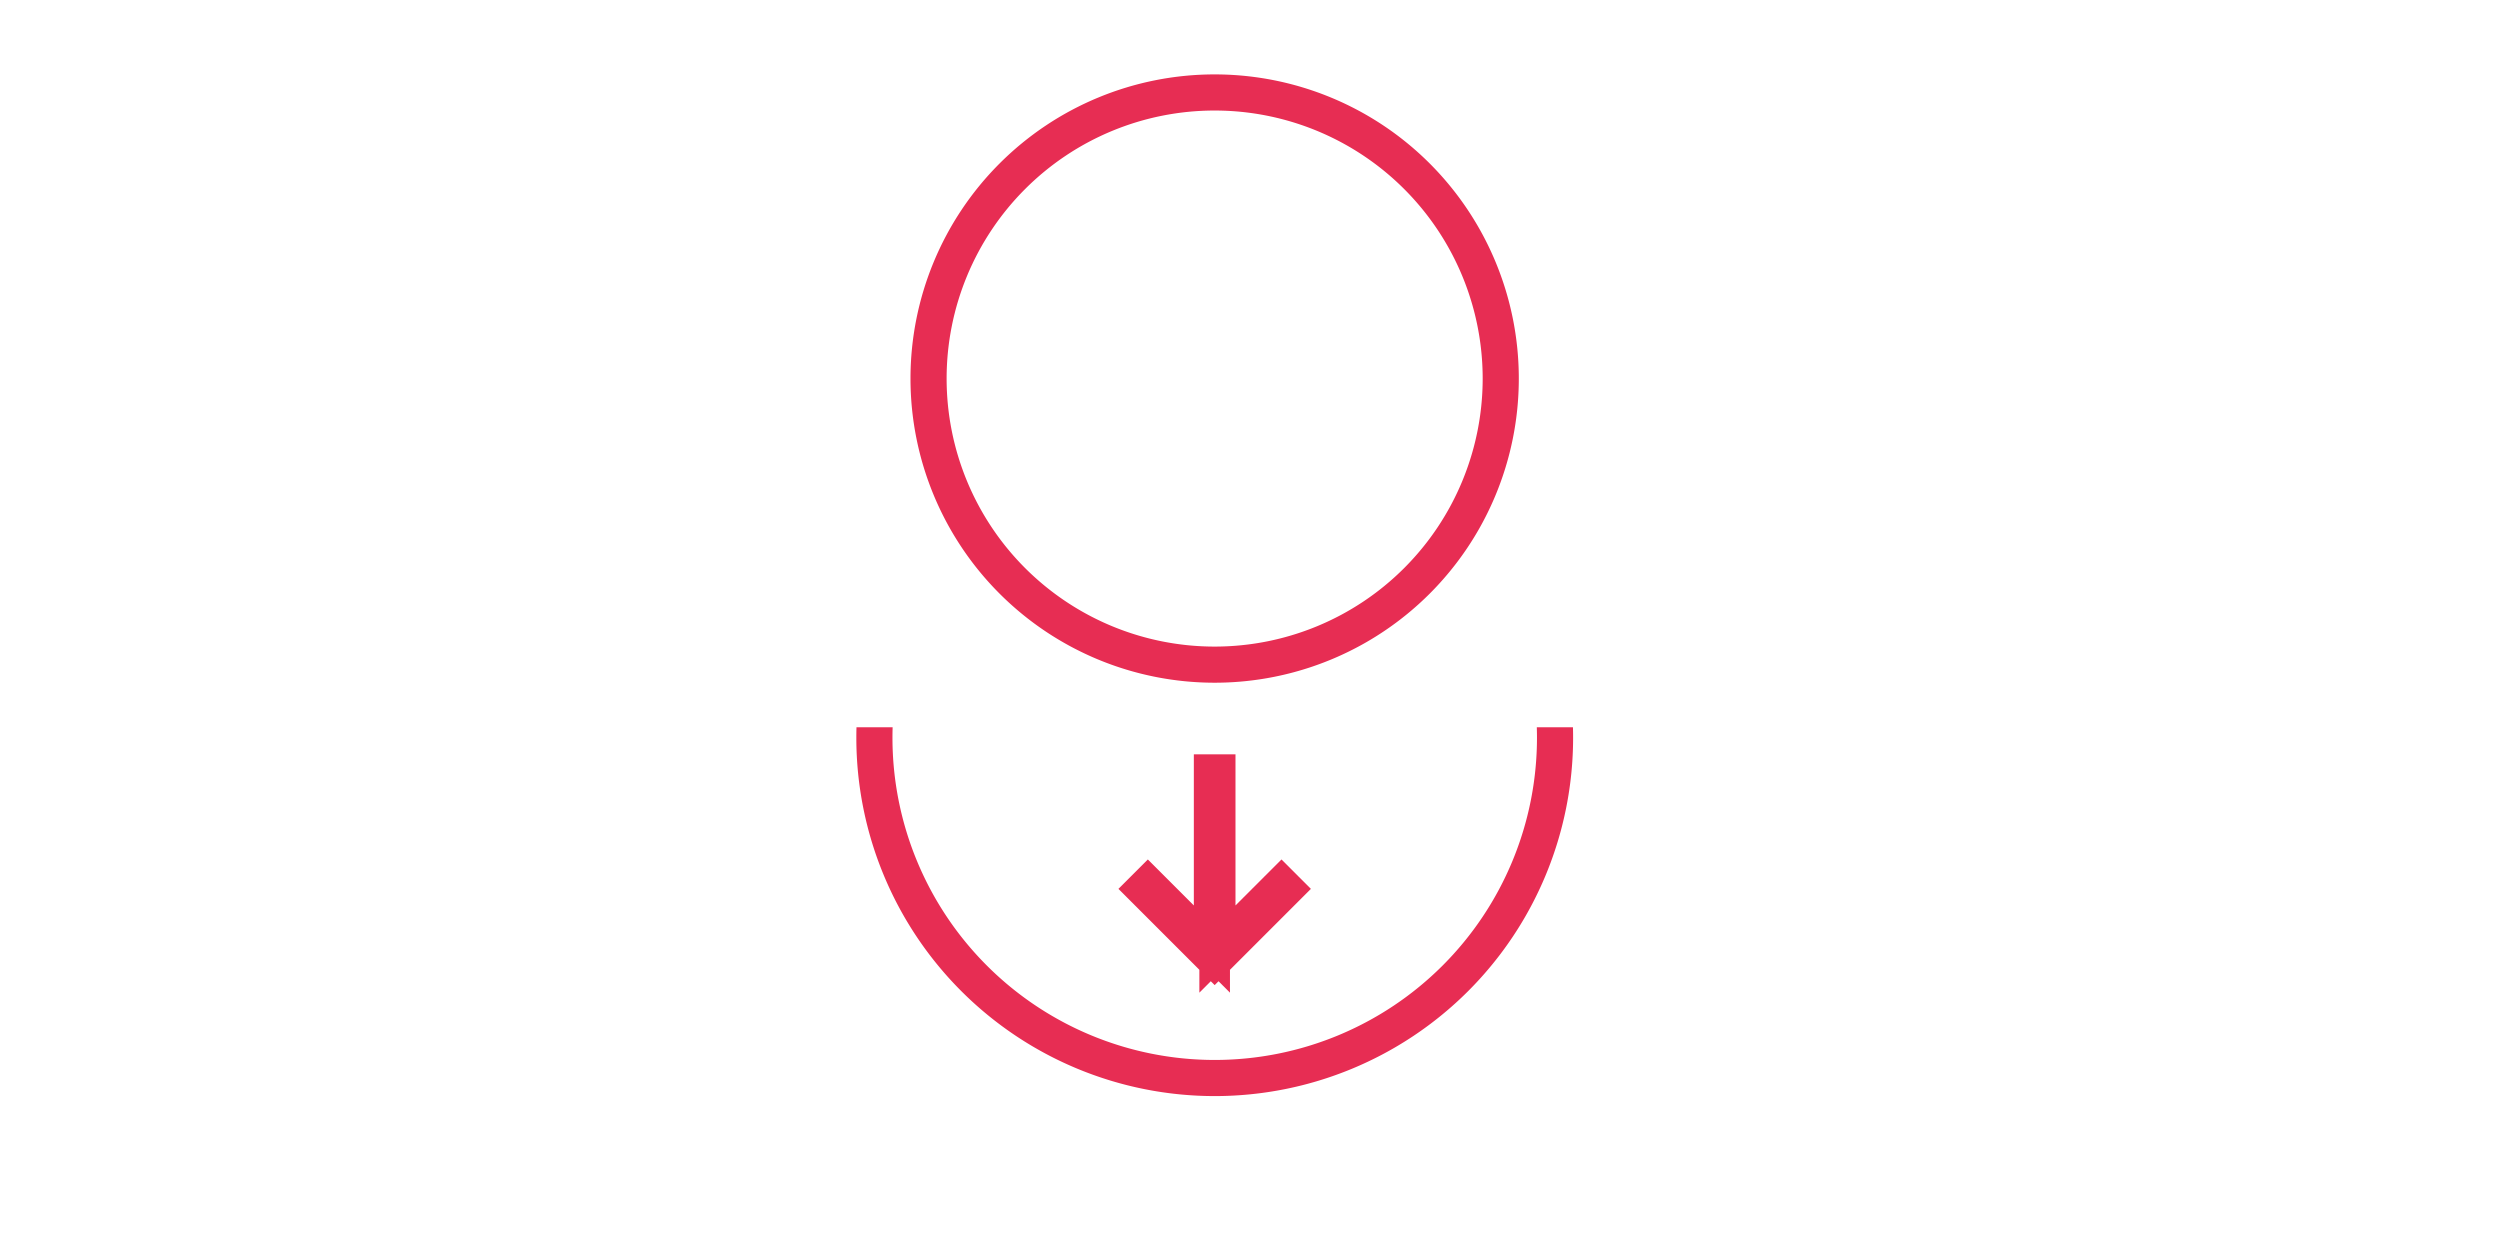 <svg id="Groupe_340" data-name="Groupe 340" xmlns="http://www.w3.org/2000/svg" width="138.4" height="68.377"><defs><clipPath id="clip-path"><path id="Rectangle_15" data-name="Rectangle 15" fill="#e83052" stroke="#e72d53" stroke-width="2" d="M0 0h138.4v28.115H0z"/></clipPath><clipPath id="clip-path-2"><path id="Rectangle_16" data-name="Rectangle 16" fill="#e83052" stroke="#e72d53" stroke-width="2" d="M0 0h138.4v68.377H0z"/></clipPath></defs><path id="Tracé_19" data-name="Tracé 19" d="M35.868 40.504h0" fill="#e83052" stroke="#e72d53" stroke-width="2"/><path id="Tracé_20" data-name="Tracé 20" d="M86.01 40.504h0" fill="#e83052" stroke="#e72d53" stroke-width="2"/><g id="Groupe_33" data-name="Groupe 33" transform="translate(0 40.263)"><g id="Groupe_32" data-name="Groupe 32" clip-path="url(#clip-path)"><path id="Tracé_21" data-name="Tracé 21" d="M86.087.576h0a18.84 18.84 0 11-18.84-18.84A18.84 18.84 0 0186.087.576h0a18.84 18.84 0 10-18.84 18.84A18.84 18.84 0 0086.087.576z" fill="#e83052" stroke="#e72d53" stroke-width="2"/></g></g><g id="Groupe_35" data-name="Groupe 35"><g id="Groupe_34" data-name="Groupe 34" clip-path="url(#clip-path-2)" fill="#e83052" stroke="#e72d53" stroke-width="2"><path id="Tracé_22" data-name="Tracé 22" d="M145.317 16.338h0A15.838 15.838 0 11129.479.5a15.838 15.838 0 0115.838 15.838h0a15.838 15.838 0 10-15.838 15.838 15.838 15.838 0 0015.838-15.838z" transform="translate(-62.236 4.619)"/><path id="Tracé_23" data-name="Tracé 23" d="M148.755 97.9v9.782l-3.546-3.546-.214.214 3.913 3.913 3.913-3.913-.214-.214-3.546 3.546V97.9z" transform="translate(-81.664 -55.142)"/></g></g></svg>